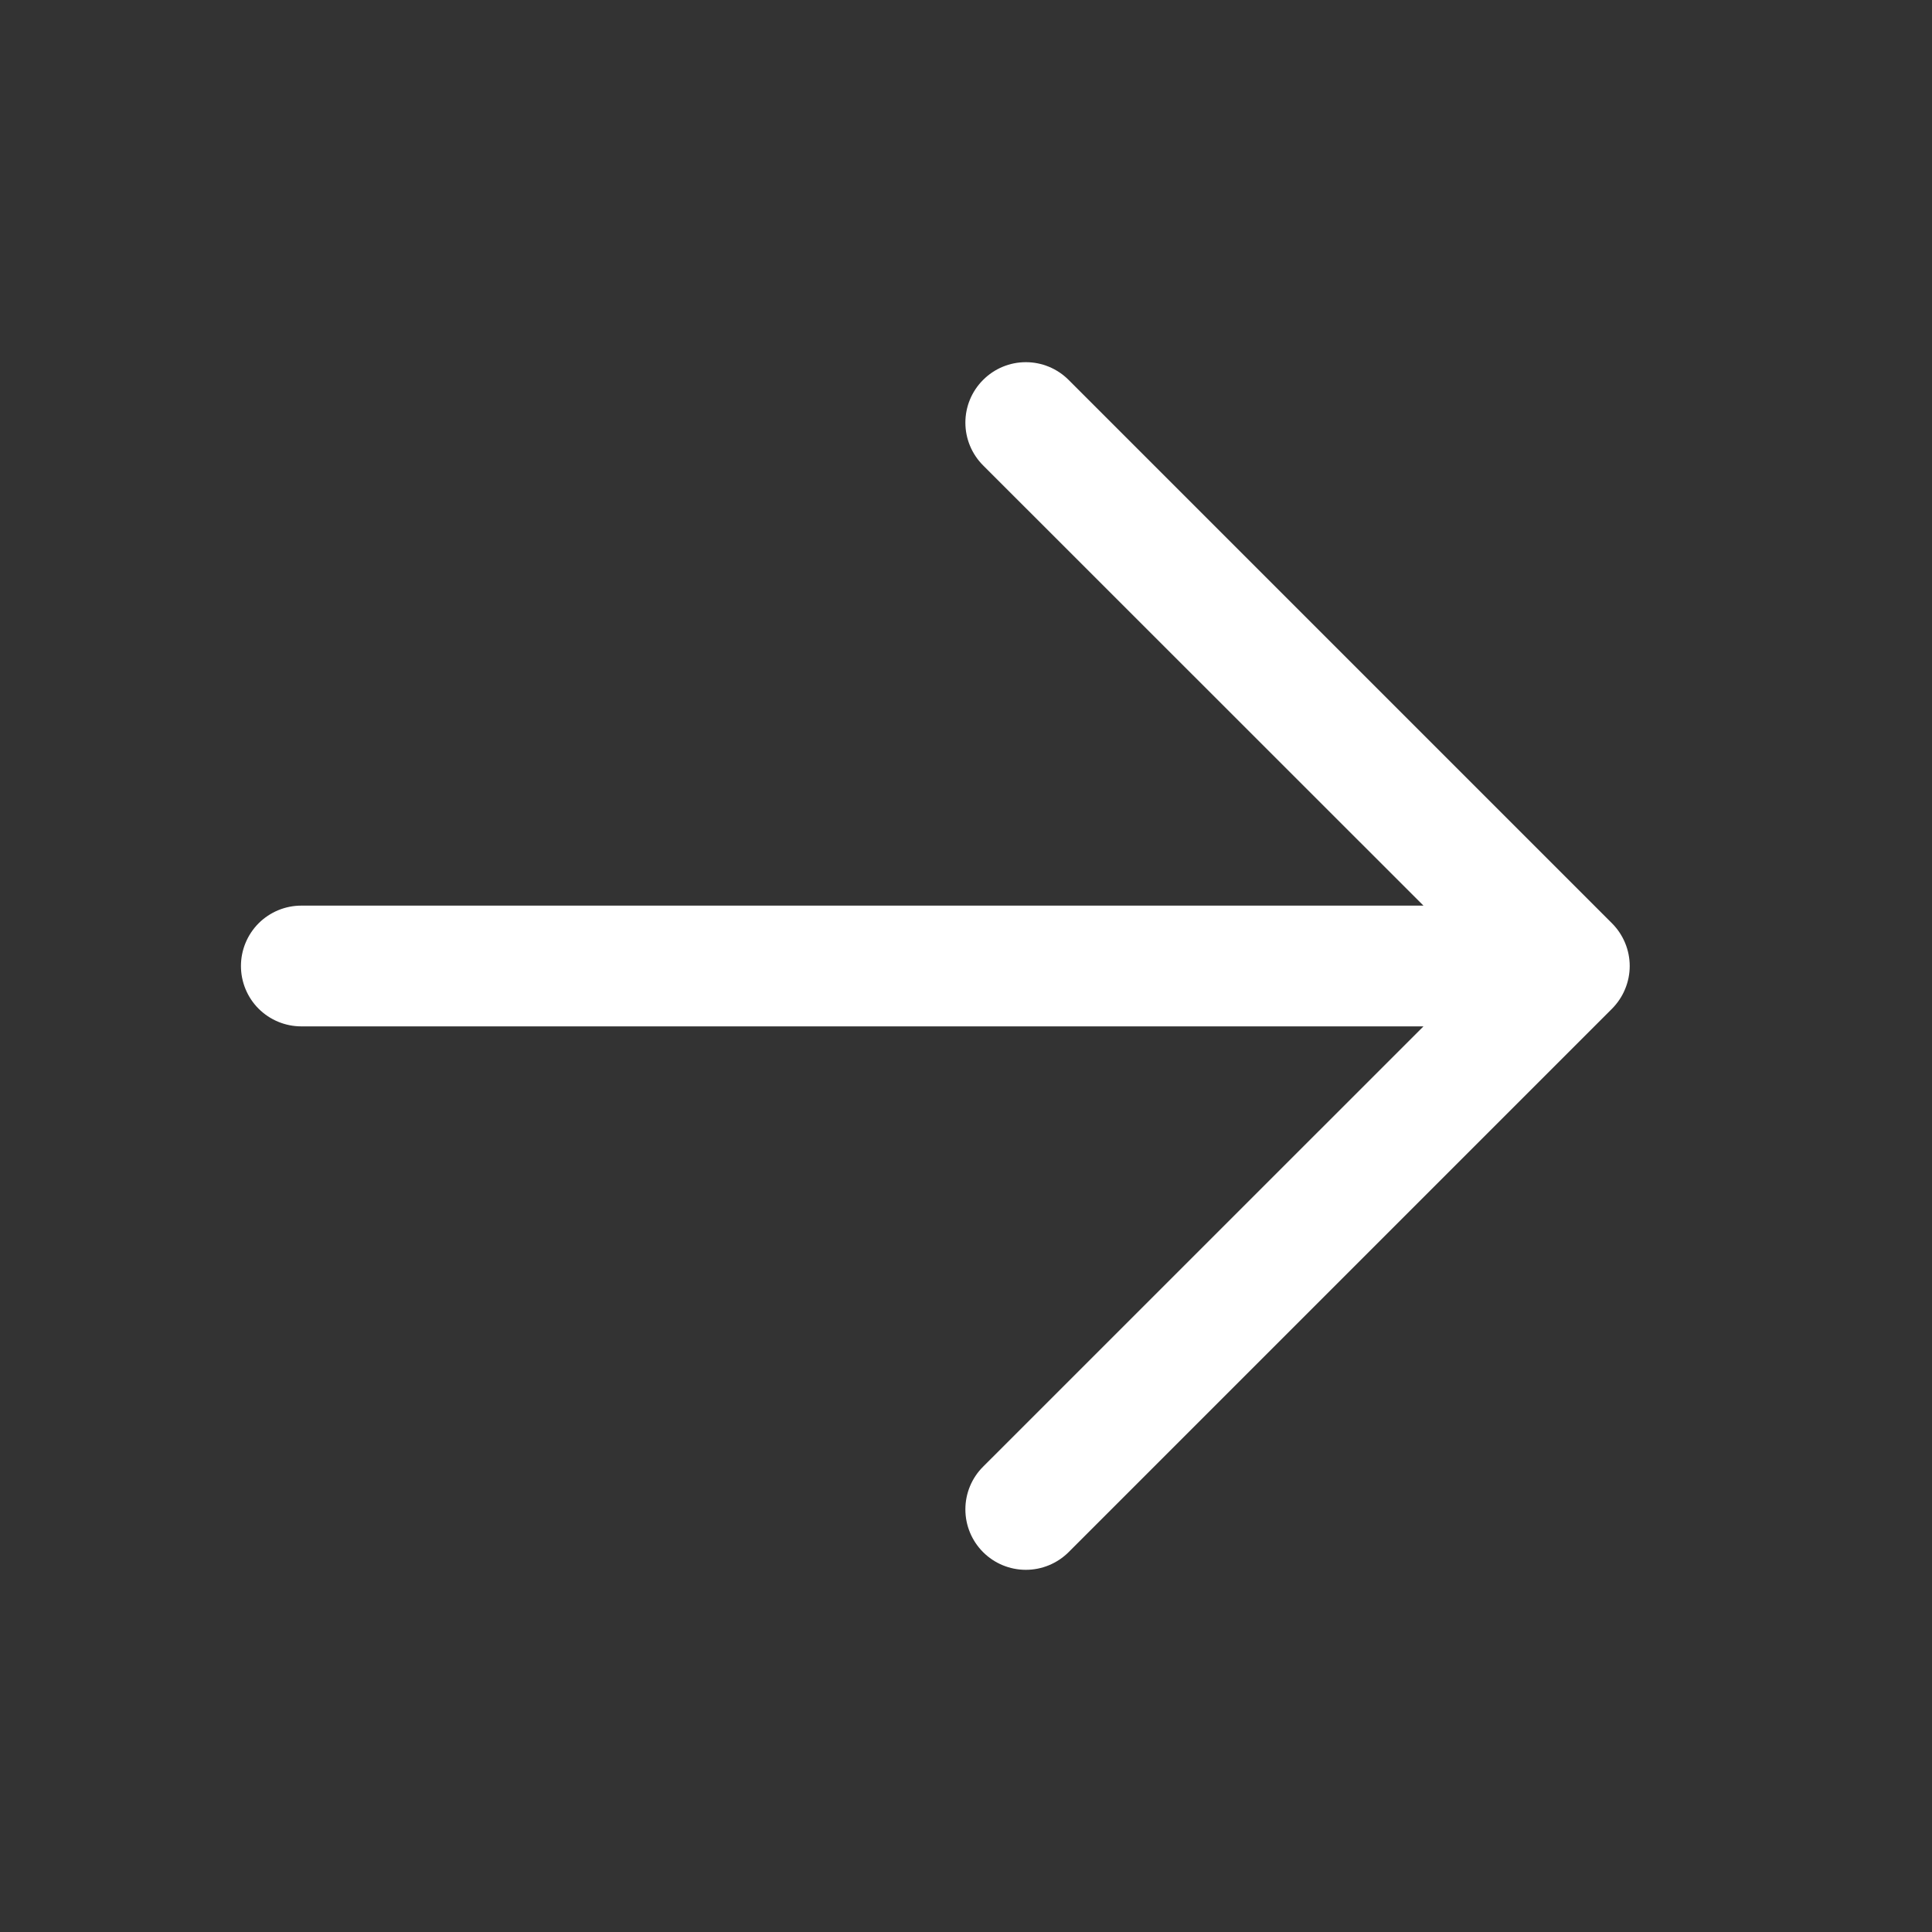 <svg width="28" height="28" viewBox="0 0 28 28" fill="none" xmlns="http://www.w3.org/2000/svg">
<rect x="0" y="0" width="28" height="28" fill="#333333" stroke="none"/>
<path d="M20.63 13.125H4.367C4.135 13.125 3.913 13.217 3.748 13.381C3.584 13.546 3.492 13.768 3.492 14C3.492 14.232 3.584 14.455 3.748 14.619C3.913 14.783 4.135 14.875 4.367 14.875H20.63L14.248 21.256C14.083 21.42 13.991 21.643 13.991 21.875C13.991 22.108 14.083 22.33 14.248 22.495C14.412 22.659 14.635 22.751 14.867 22.751C15.1 22.751 15.322 22.659 15.487 22.495L23.362 14.62C23.443 14.538 23.508 14.442 23.552 14.335C23.596 14.229 23.619 14.115 23.619 14C23.619 13.885 23.596 13.771 23.552 13.665C23.508 13.559 23.443 13.462 23.362 13.381L15.487 5.506C15.322 5.341 15.1 5.249 14.867 5.249C14.635 5.249 14.412 5.341 14.248 5.506C14.083 5.67 13.991 5.893 13.991 6.125C13.991 6.357 14.083 6.58 14.248 6.745L20.63 13.125Z" fill="white"/>
</svg>
